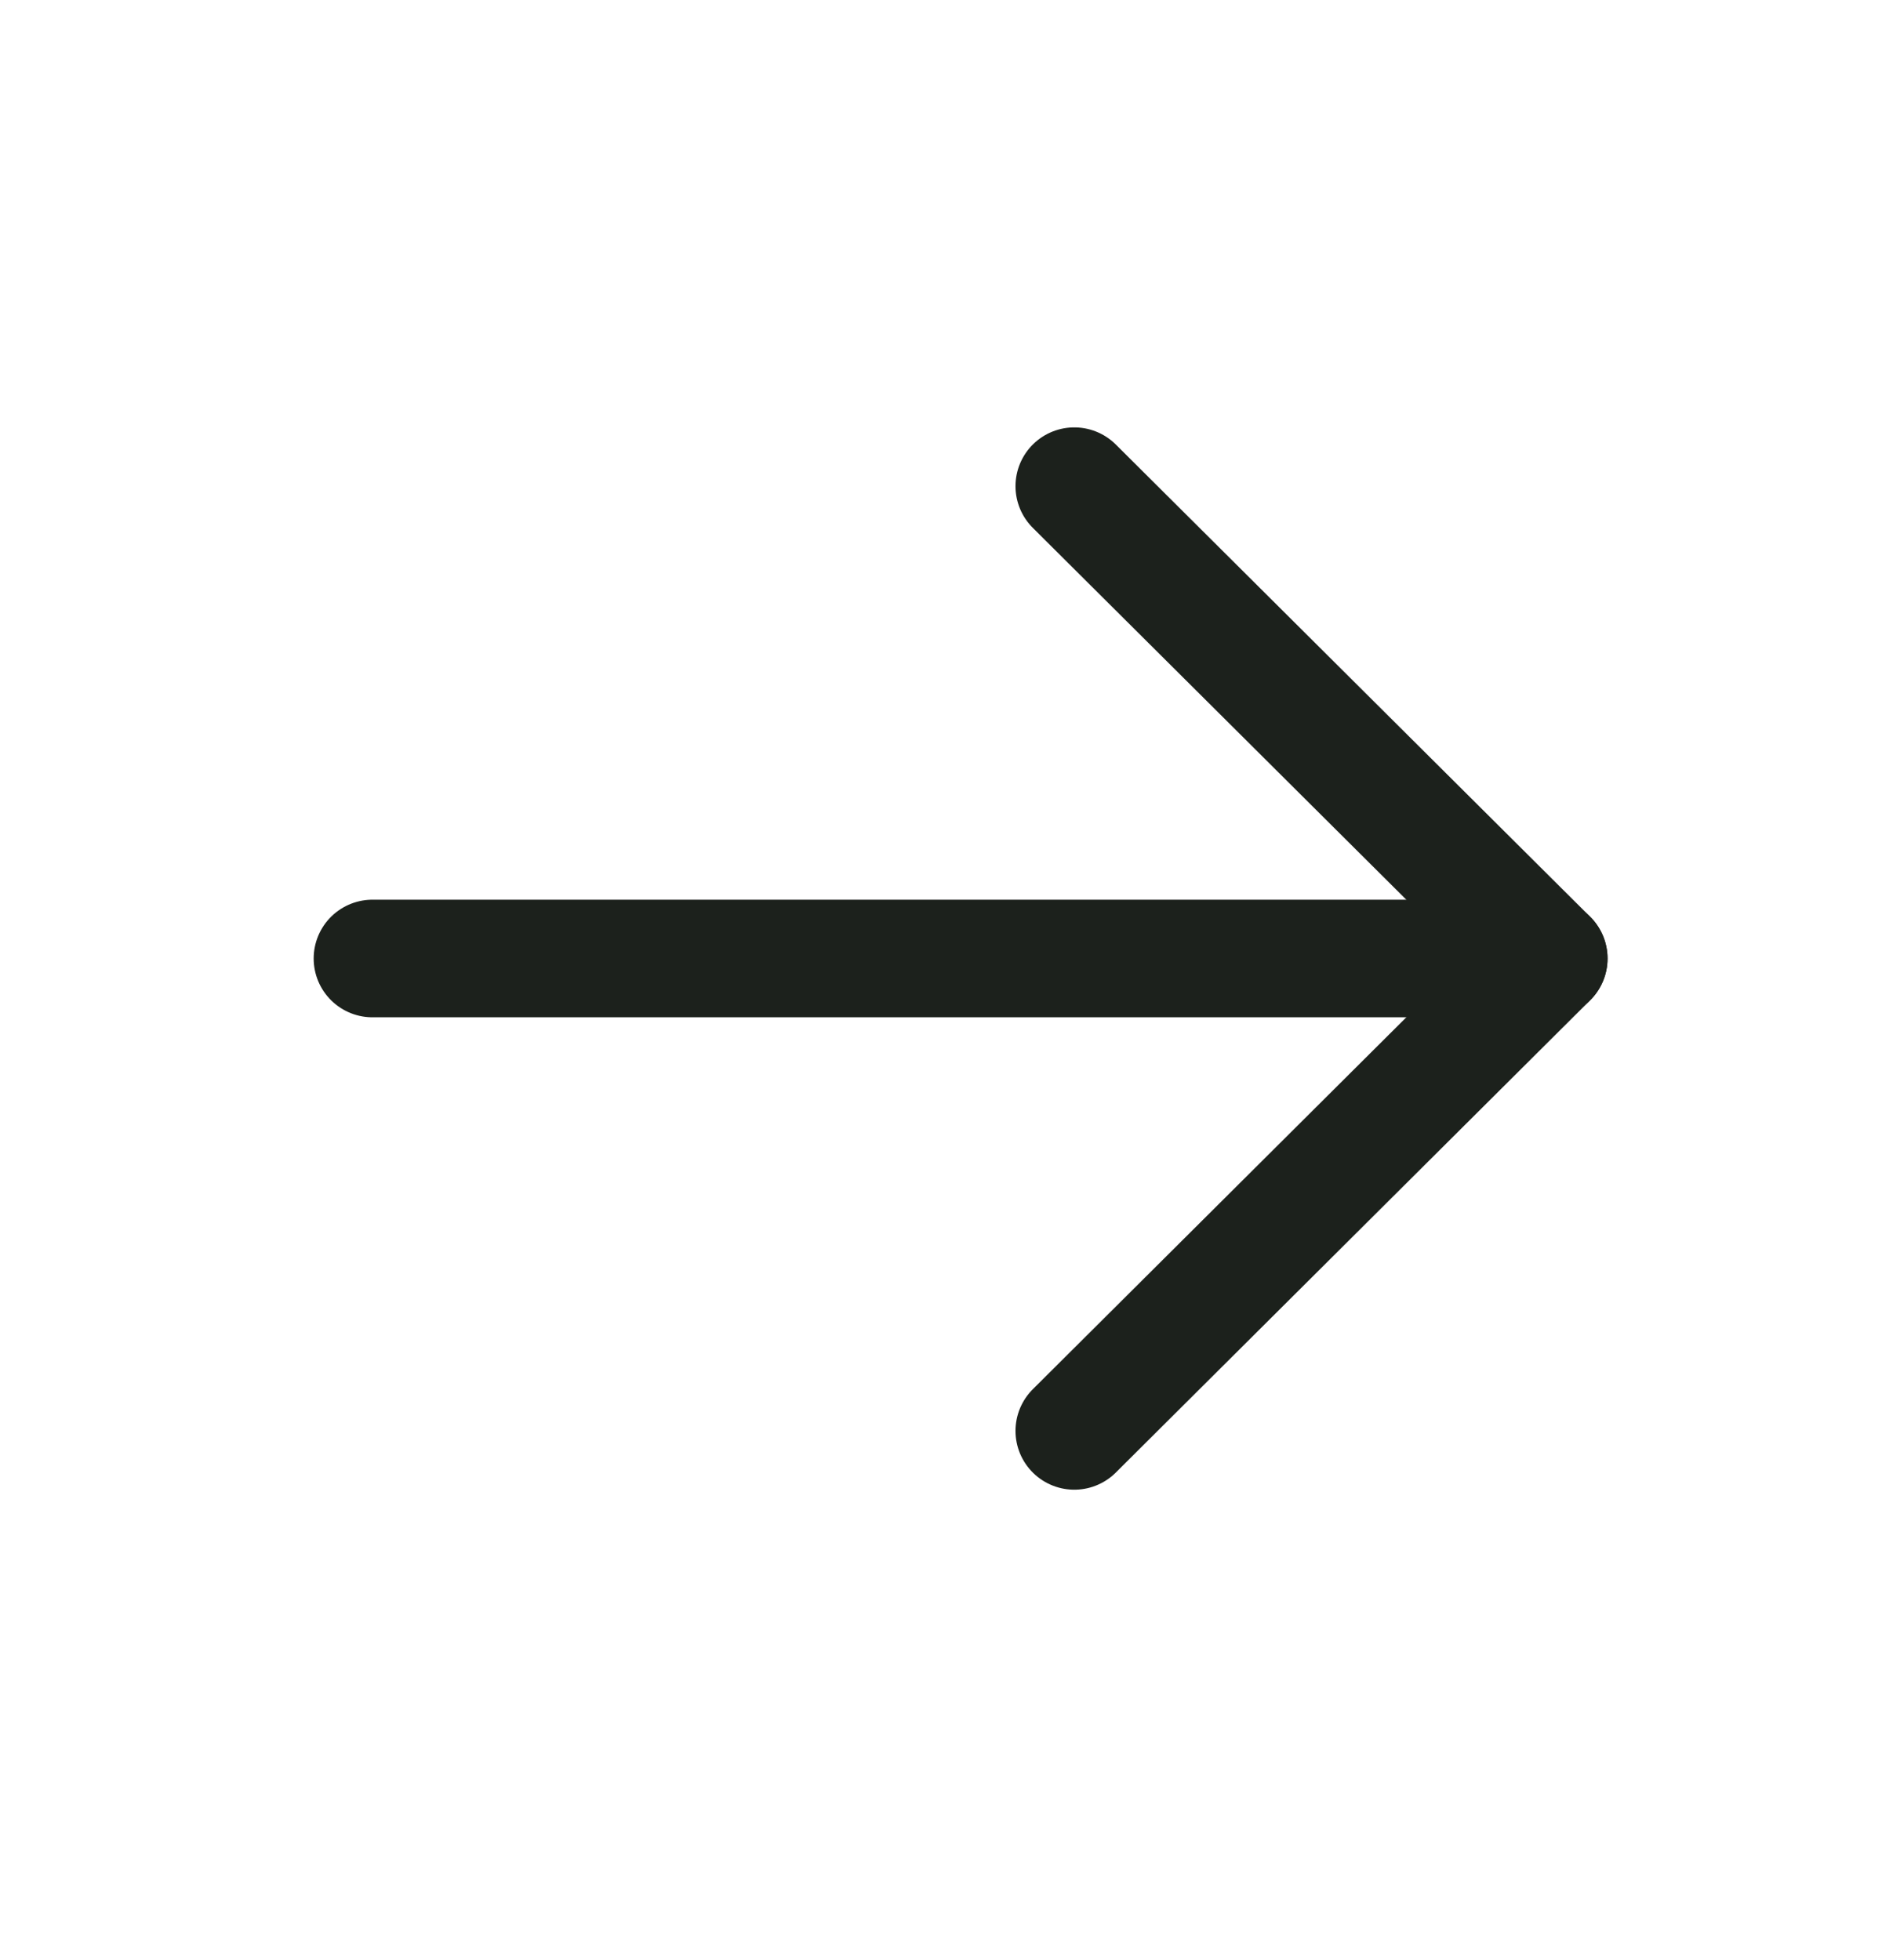 <svg width="24" height="25" viewBox="0 0 24 25" fill="none" xmlns="http://www.w3.org/2000/svg">
<path d="M19.75 12.225L4.75 12.225" stroke="#1C211C" stroke-width="1.5" stroke-linecap="round" stroke-linejoin="round"/>
<path d="M13.7 6.201L19.75 12.225L13.7 18.25" stroke="#1C211C" stroke-width="1.5" stroke-linecap="round" stroke-linejoin="round"/>
</svg>
